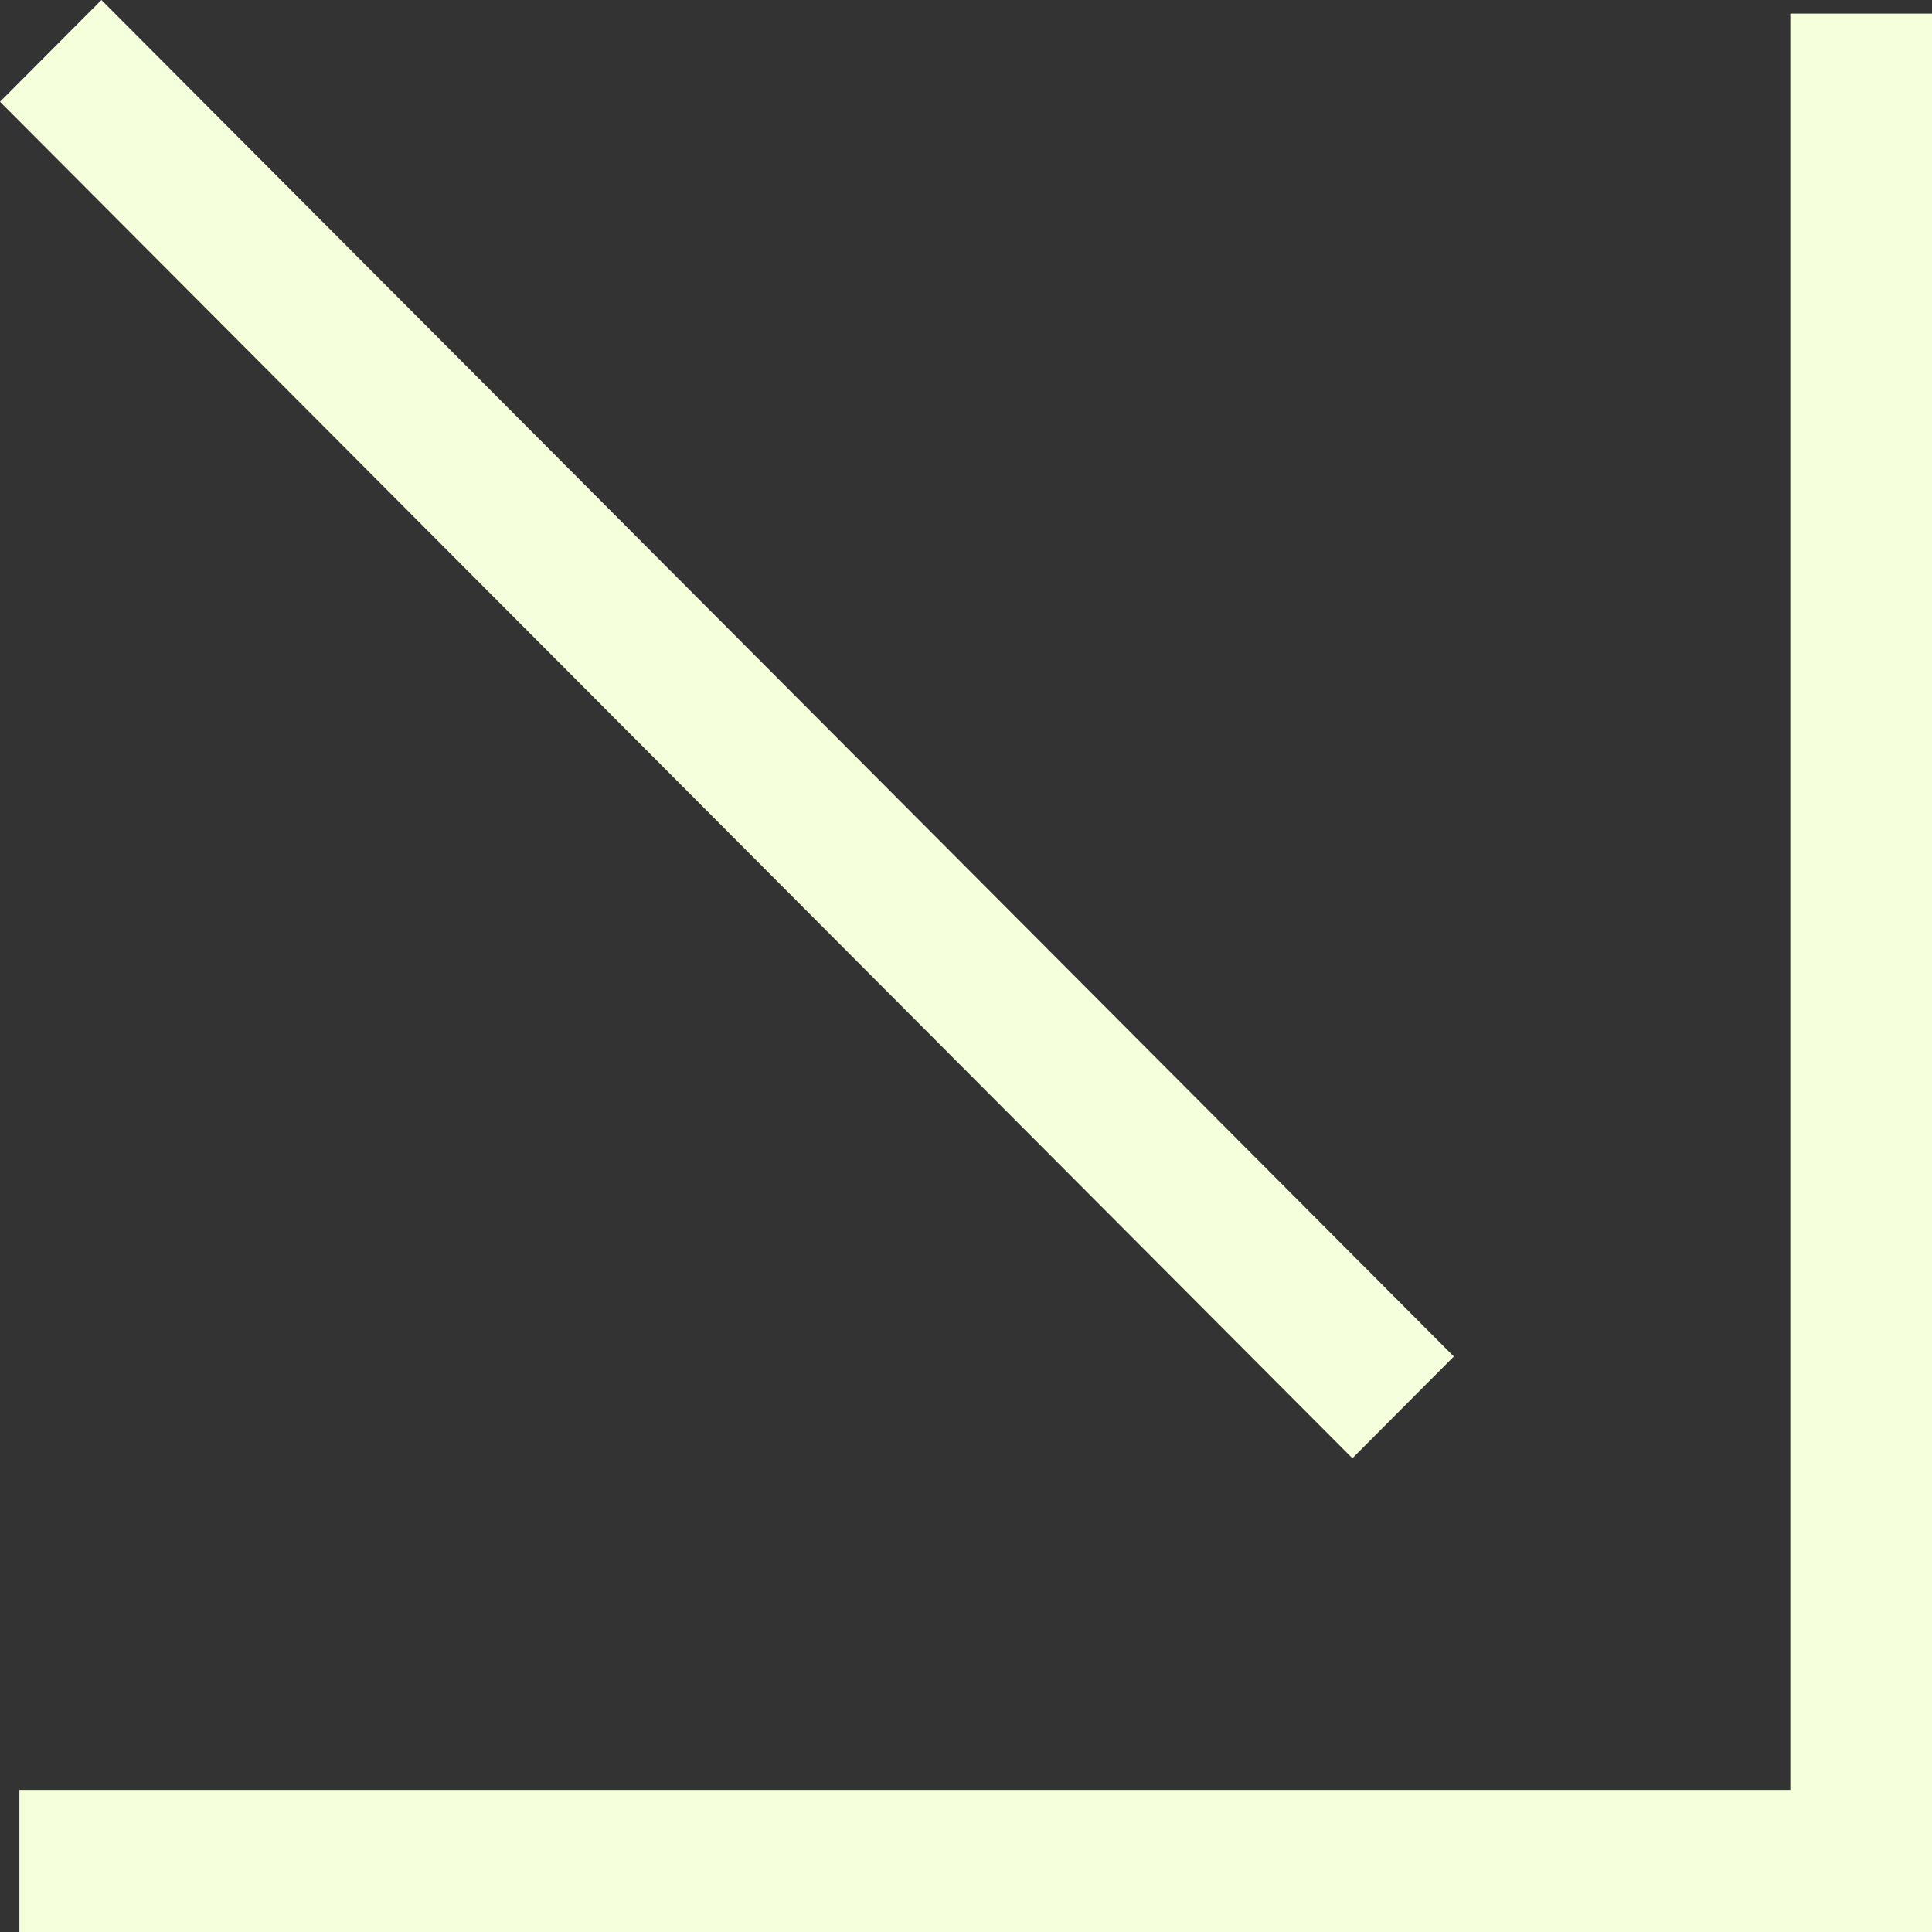 <svg width="24" height="24" viewBox="0 0 24 24" fill="none" xmlns="http://www.w3.org/2000/svg">
<rect x="0" y="0" width="24" height="24" fill="#333333" stroke="none"/>
<path fill-rule="evenodd" clip-rule="evenodd" d="M24 24H0.241V22.235H22.24V0.169H24V24Z" fill="#F6FFDC"/>
<path fill-rule="evenodd" clip-rule="evenodd" d="M1.26 0L18.06 16.851L16.8 18.115L0 1.264L1.26 0Z" fill="#F6FFDC"/>
</svg>
